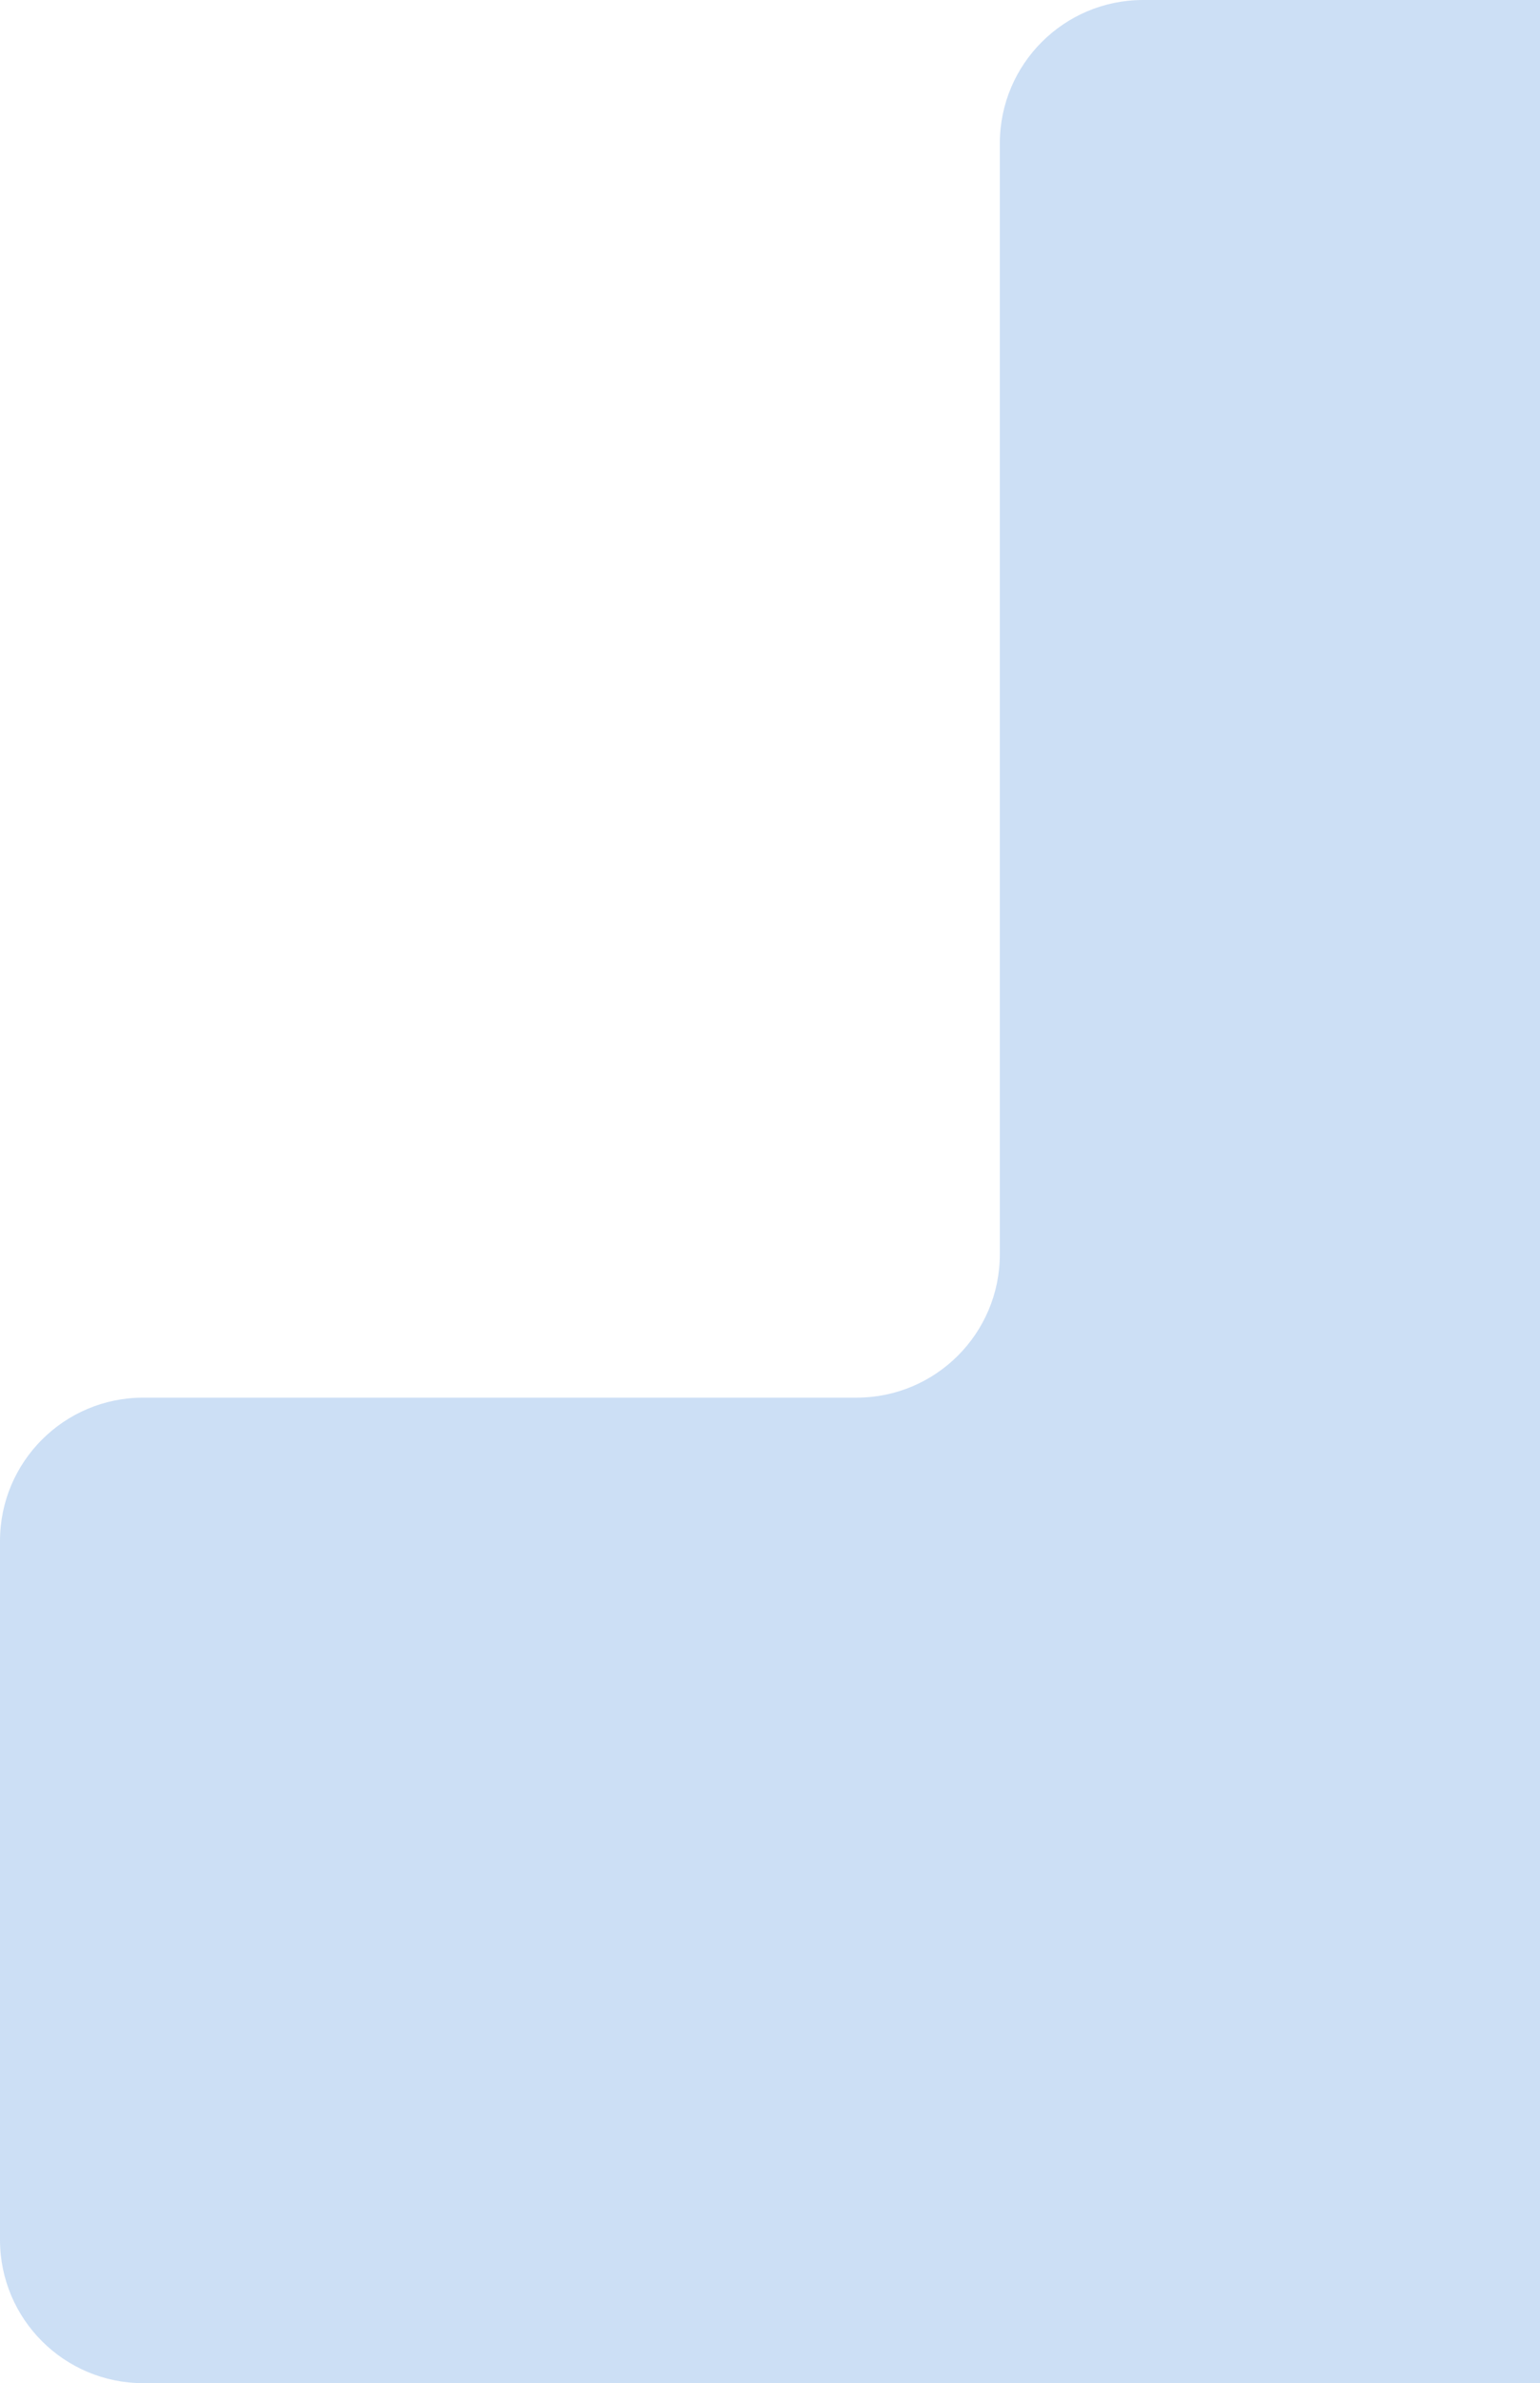 <svg width="86" height="133" viewBox="0 0 86 133" fill="none" xmlns="http://www.w3.org/2000/svg">
<path opacity="0.2" d="M112 8C112 3.582 108.418 9.72622e-06 104 9.73411e-06L63.835 9.80586e-06C59.417 9.81375e-06 55.835 3.582 55.835 8L55.835 70C55.835 74.418 52.254 78 47.835 78L8 78C3.582 78 -1.62534e-05 81.582 -1.54809e-05 86L-8.66189e-06 125C-7.88937e-06 129.418 3.582 133 8 133L104 133C108.418 133 112 129.418 112 125L112 8Z" fill="#0060CF"/>
</svg>
